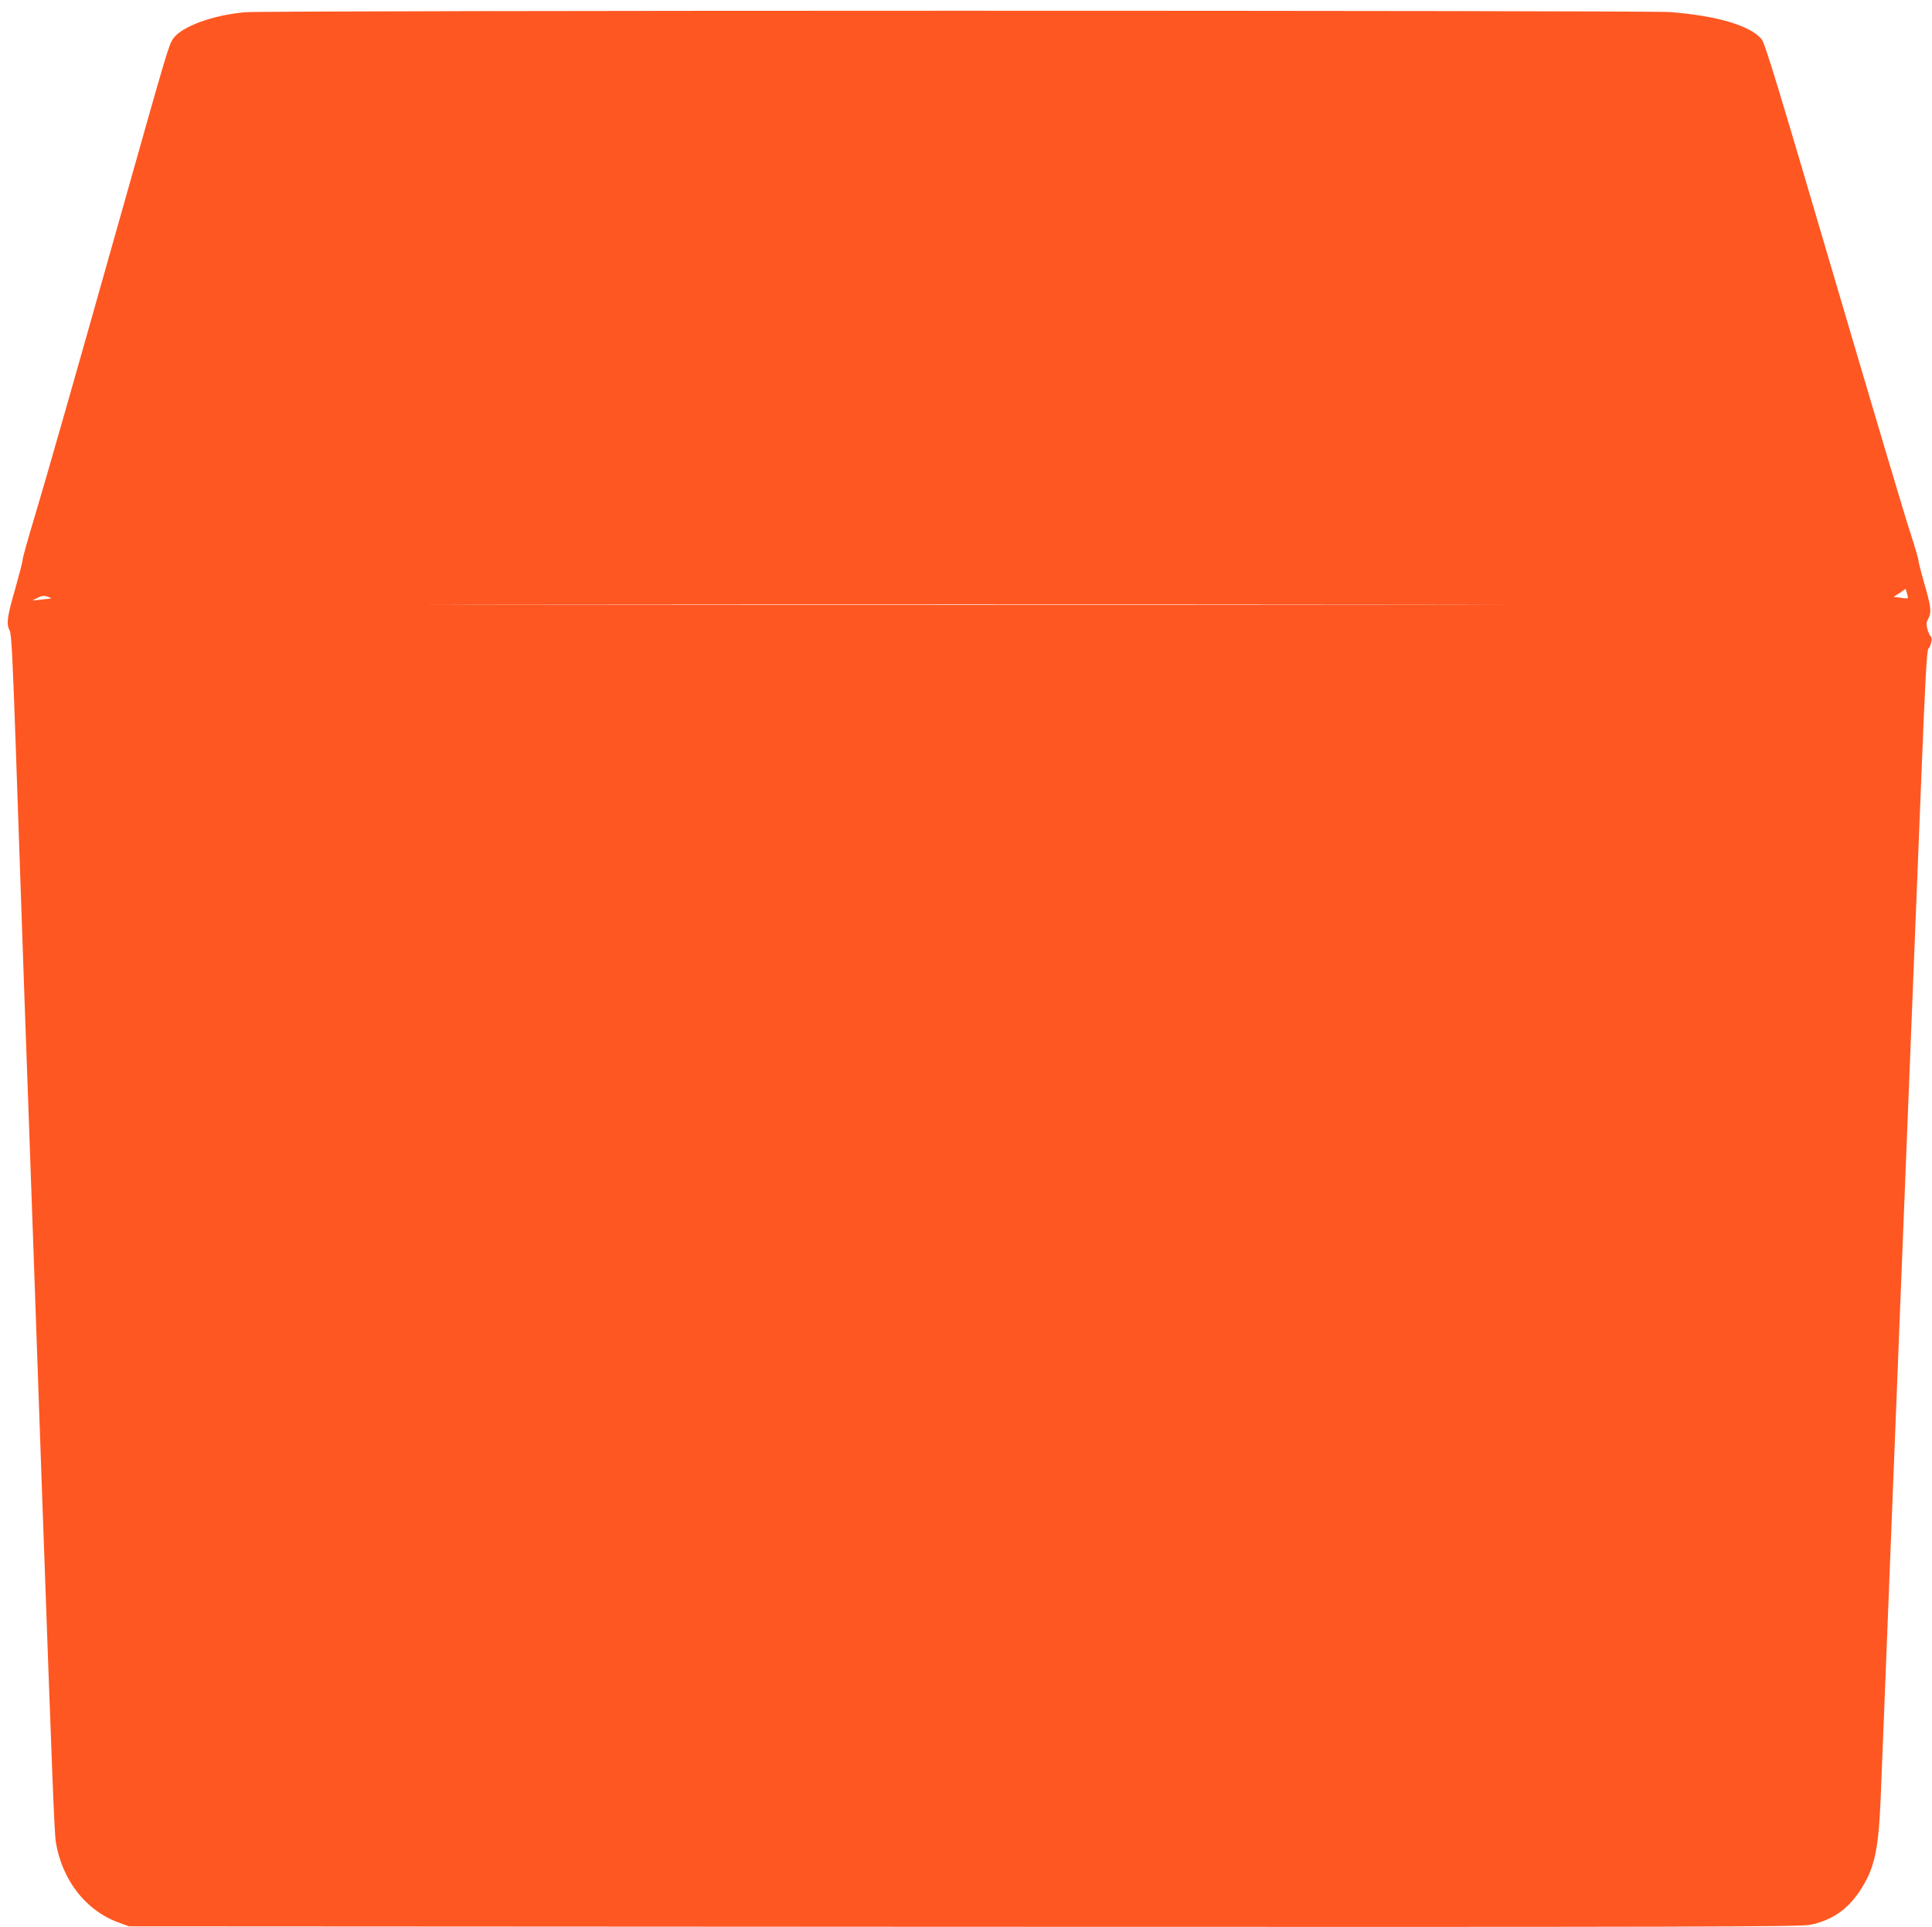 <?xml version="1.0" standalone="no"?>
<!DOCTYPE svg PUBLIC "-//W3C//DTD SVG 20010904//EN"
 "http://www.w3.org/TR/2001/REC-SVG-20010904/DTD/svg10.dtd">
<svg version="1.0" xmlns="http://www.w3.org/2000/svg"
 width="1280pt" height="1277pt" viewBox="0 0 1280 1277"
 preserveAspectRatio="xMidYMid meet">
<g transform="translate(0,1277) scale(0.1,-0.1)"
fill="#ff5722" stroke="none">
<path d="M1625 12689 c-212 -18 -421 -94 -477 -174 -30 -43 -37 -67 -348
-1170 -292 -1036 -495 -1749 -574 -2011 -42 -139 -76 -261 -76 -273 0 -12 -23
-100 -50 -196 -53 -183 -59 -230 -36 -273 12 -22 20 -183 41 -787 14 -418 39
-1133 55 -1590 17 -456 43 -1211 60 -1678 16 -466 44 -1231 60 -1700 67 -1872
80 -2214 90 -2275 42 -251 198 -452 414 -531 l71 -26 5533 -3 c4885 -2 5541 0
5605 13 141 29 245 100 325 219 100 149 127 267 142 620 6 138 37 933 70 1766
33 833 69 1740 80 2015 20 506 50 1246 116 2905 29 728 39 918 50 931 19 21
29 75 15 83 -6 4 -15 25 -21 46 -9 32 -8 46 5 69 23 45 19 79 -25 231 -22 76
-40 147 -40 157 0 10 -25 94 -55 187 -31 92 -258 857 -506 1699 -368 1252
-455 1538 -477 1566 -73 90 -291 156 -606 181 -157 12 -9289 12 -9441 -1z
m11014 -3883 c-2 -2 -24 -1 -48 3 l-45 6 40 26 39 27 9 -29 c5 -16 7 -31 5
-33z m-12301 -1 c-2 -1 -30 -5 -63 -8 l-60 -6 35 18 c26 13 42 15 63 8 15 -5
27 -10 25 -12z m8945 -42 c-1586 -2 -4180 -2 -5765 0 -1586 1 -289 2 2882 2
3171 0 4468 -1 2883 -2z"/>
</g>
</svg>

